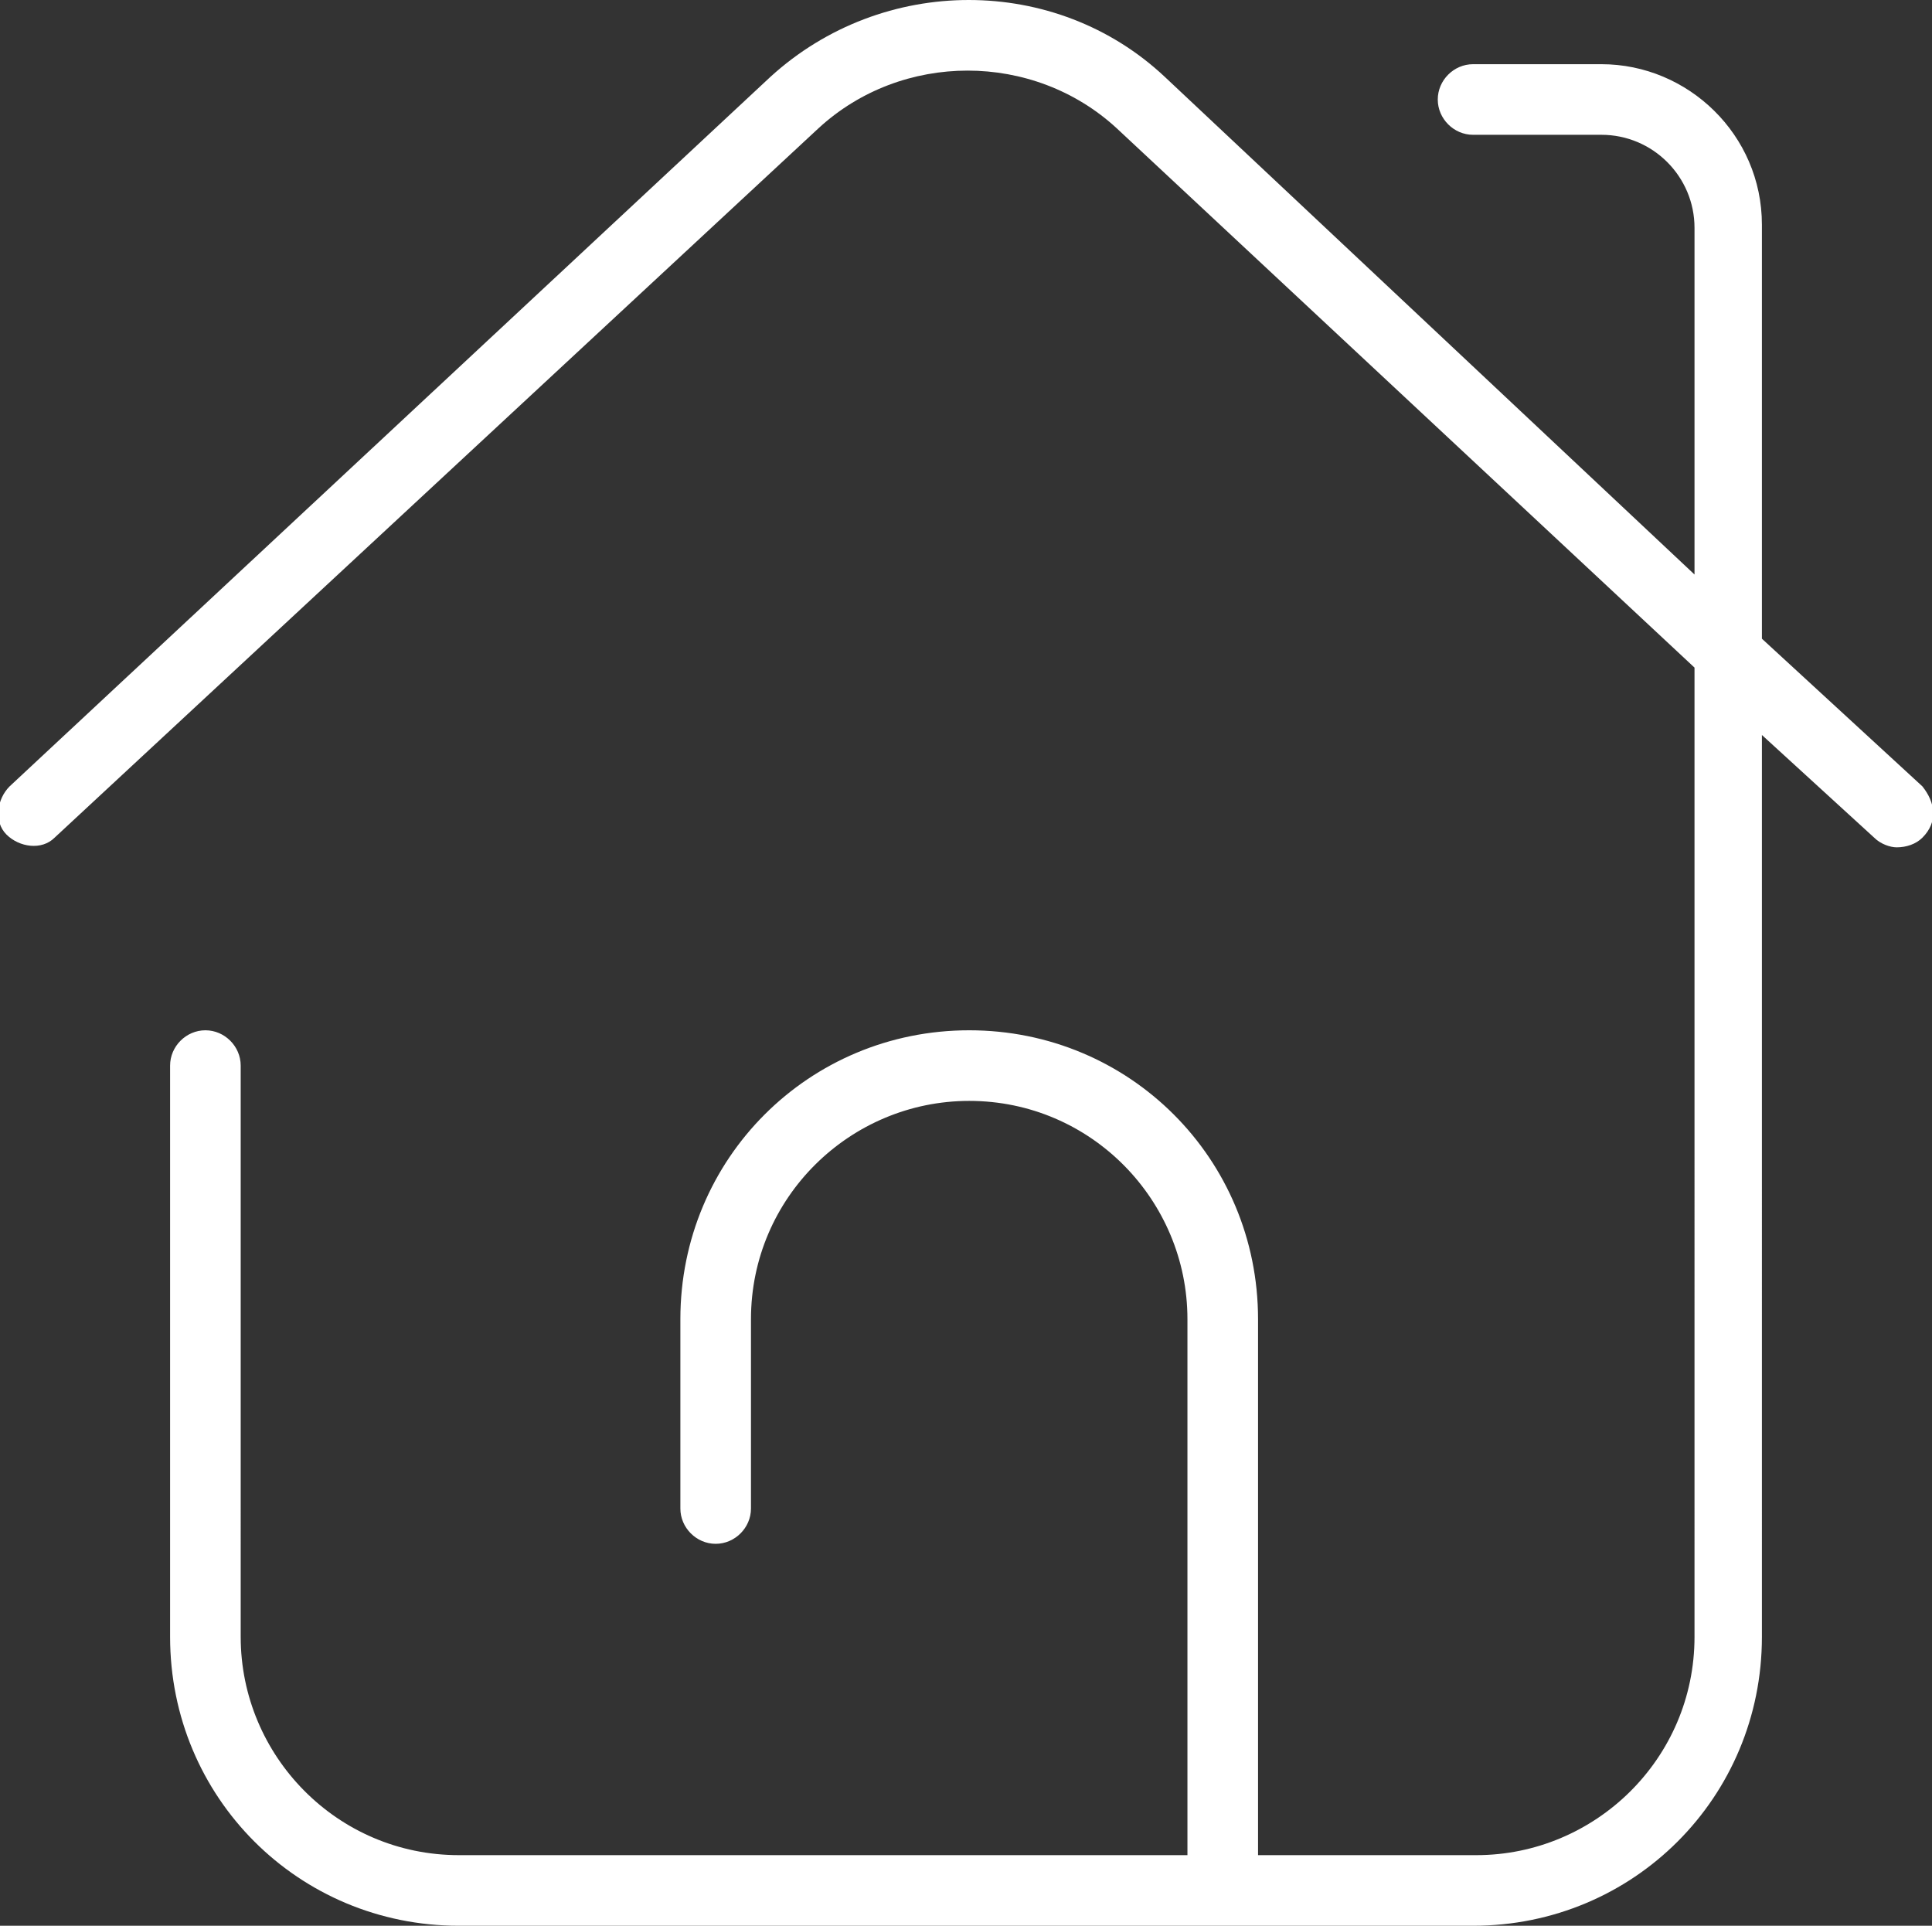 <?xml version="1.0" encoding="utf-8"?>
<!-- Generator: Adobe Illustrator 27.8.0, SVG Export Plug-In . SVG Version: 6.00 Build 0)  -->
<svg version="1.1" id="Ebene_1" xmlns="http://www.w3.org/2000/svg" xmlns:xlink="http://www.w3.org/1999/xlink" x="0px" y="0px"
	 viewBox="0 0 60.2 60" style="enable-background:new 0 0 60.2 60;" xml:space="preserve">
<rect x="0" y="0" width="60.2" height="60" fill="#333333" stroke="none"/>
<style type="text/css">
	.st0{fill:#FFFFFF;}
</style>
<path class="st0" d="M59.9,24.5l-5-4.6V7c0-2.8-2.3-5-5-5h-4c-0.6,0-1.1,0.5-1.1,1.1s0.5,1.1,1.1,1.1h4c1.6,0,2.9,1.3,2.9,2.9v10.8
	L36.3,2.4c-3.4-3.2-8.8-3.2-12.3,0L0.3,24.5c-0.4,0.4-0.5,1.1-0.1,1.5c0.4,0.4,1.1,0.5,1.5,0.1L25.5,4c2.6-2.4,6.7-2.4,9.3,0
	l18,16.8V51c0,3.8-3.1,6.8-6.8,6.8h-6.8V41.1c0-5-4-9-9-9c-5,0-9,4-9,9V47c0,0.6,0.5,1.1,1.1,1.1c0.6,0,1.1-0.5,1.1-1.1v-5.9
	c0-3.8,3.1-6.8,6.8-6.8c3.8,0,6.8,3.1,6.8,6.8v16.7H14.3c-3.8,0-6.8-3.1-6.8-6.8V33.2c0-0.6-0.5-1.1-1.1-1.1s-1.1,0.5-1.1,1.1V51
	c0,5,4,9,9,9h31.6c5,0,9-4,9-9V22.9l3.5,3.2c0.2,0.2,0.5,0.3,0.7,0.3c0.3,0,0.6-0.1,0.8-0.3C60.4,25.6,60.3,25,59.9,24.5z"/>
</svg>
